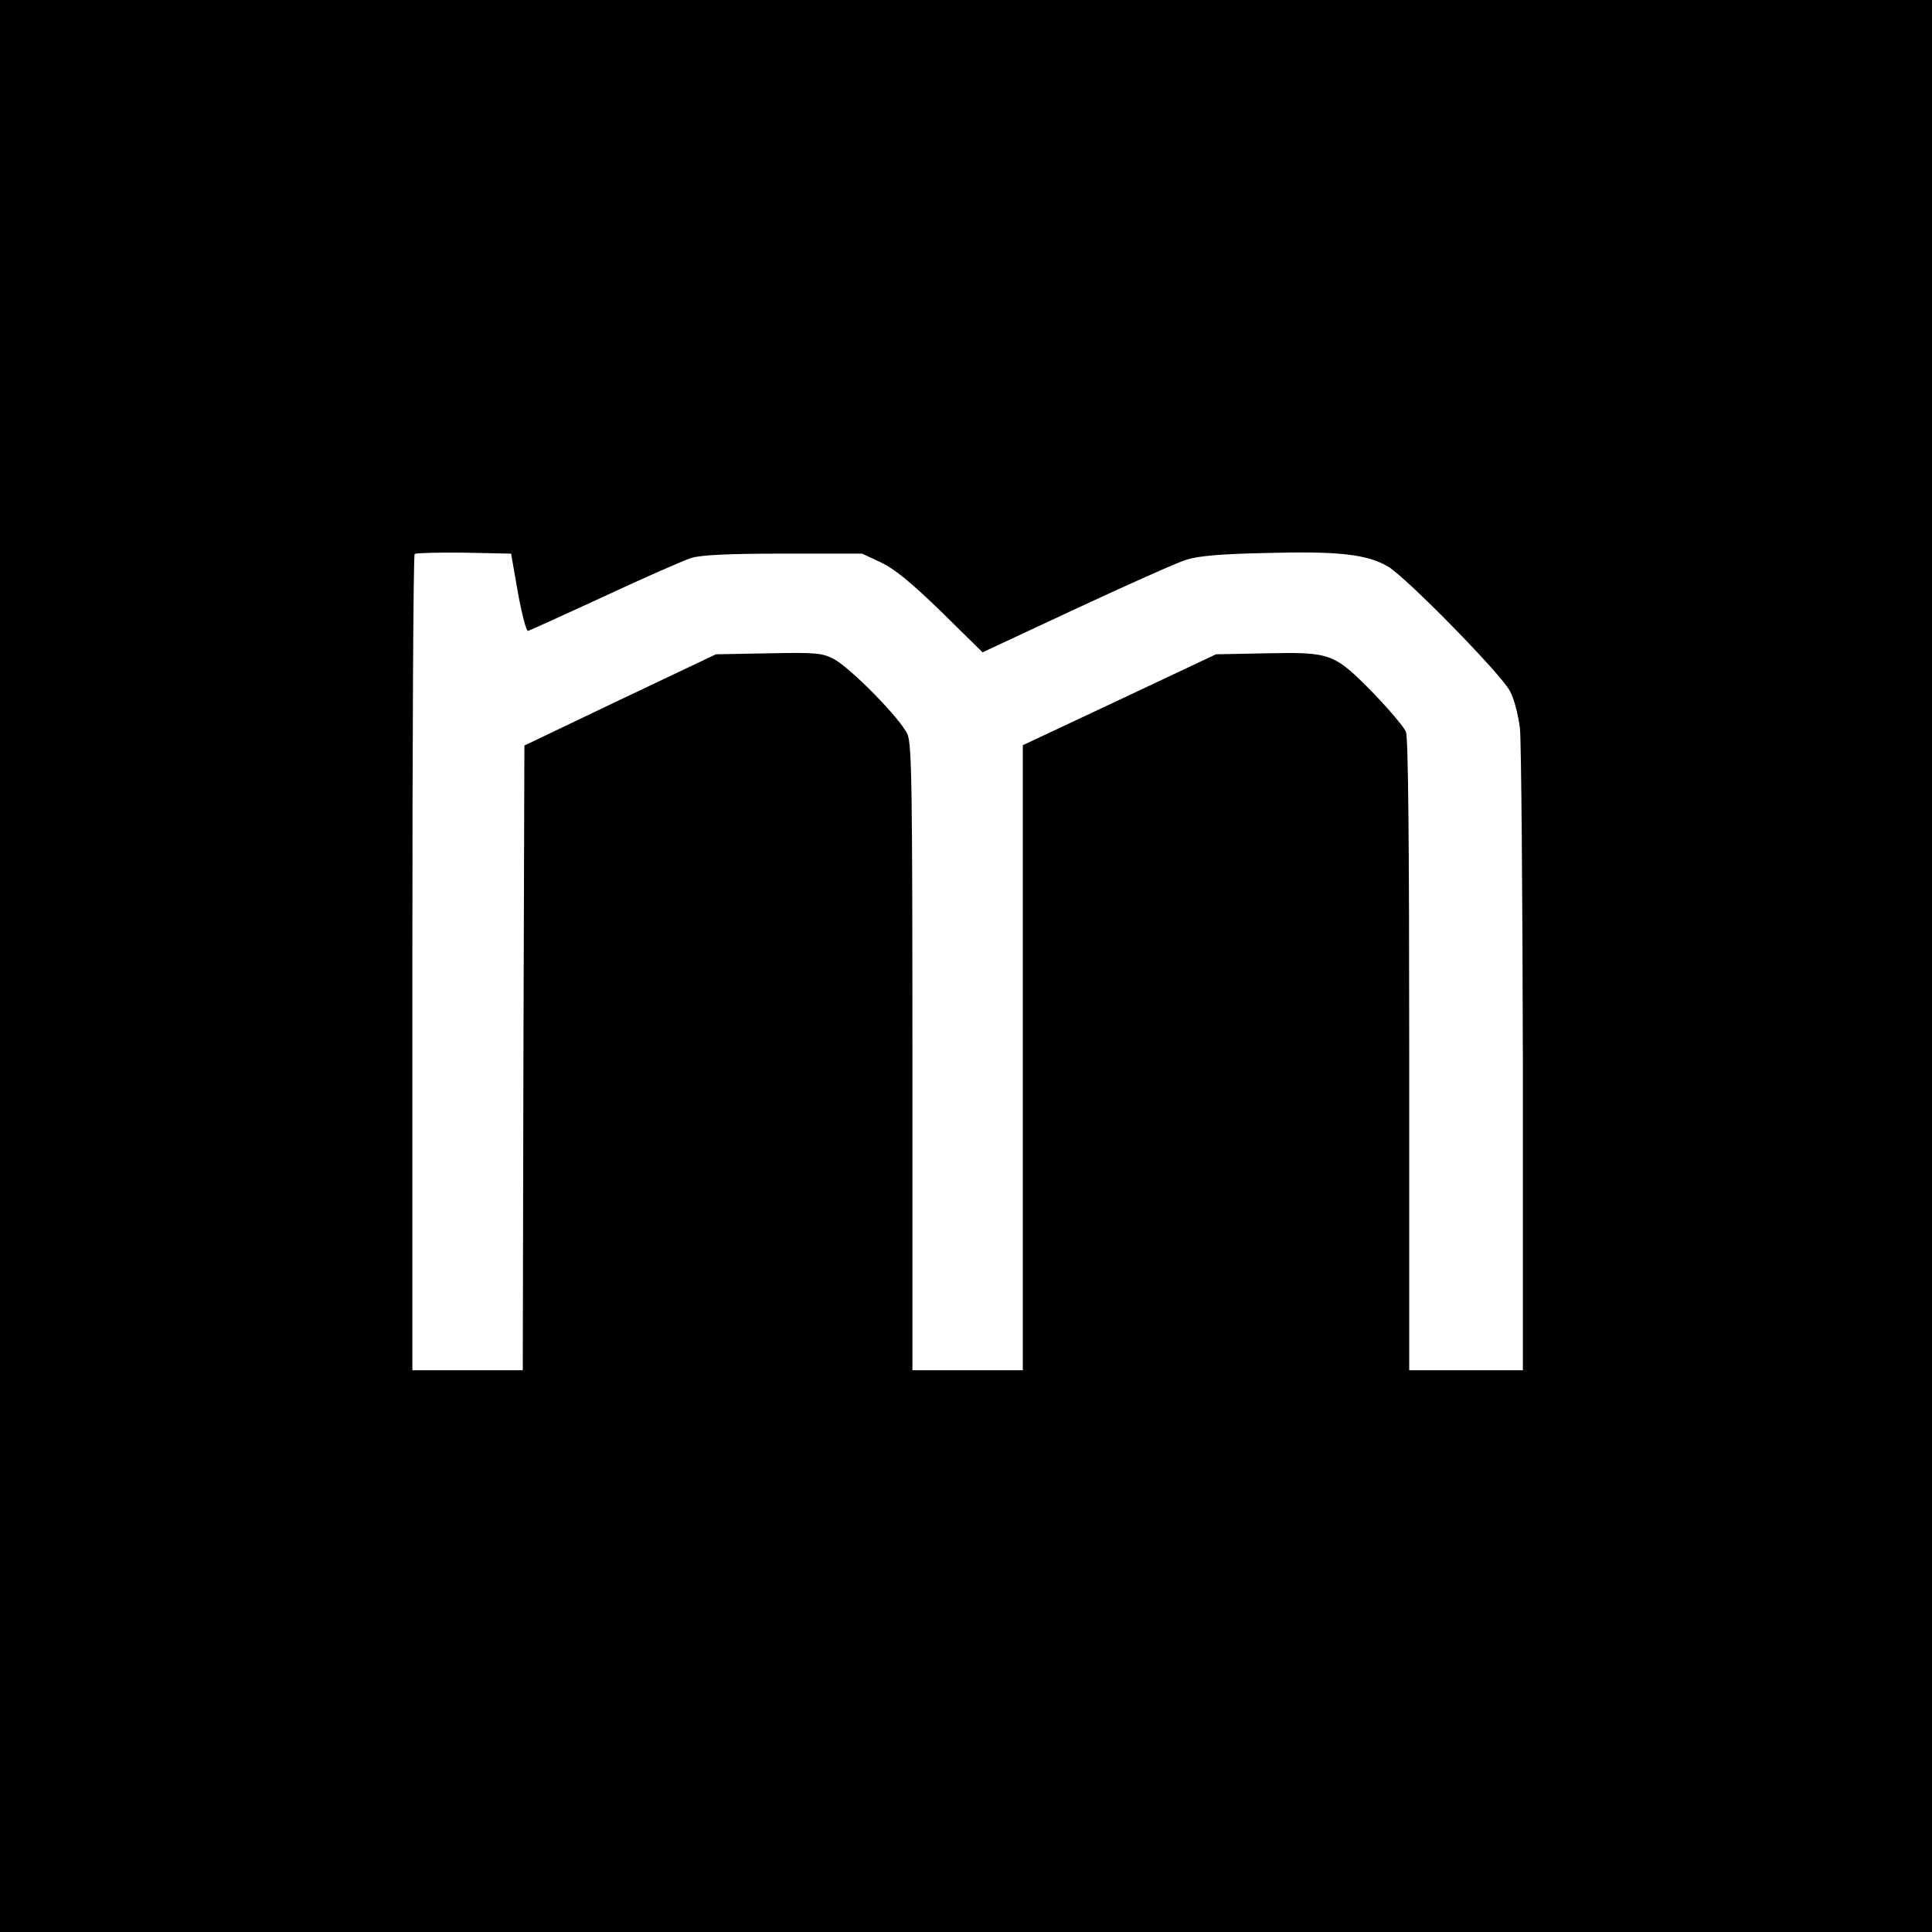 <?xml version="1.0" standalone="no"?>
<!DOCTYPE svg PUBLIC "-//W3C//DTD SVG 20010904//EN"
 "http://www.w3.org/TR/2001/REC-SVG-20010904/DTD/svg10.dtd">
<svg version="1.0" xmlns="http://www.w3.org/2000/svg"
 width="595pt" height="595pt" viewBox="0 0 595 595"
 preserveAspectRatio="xMidYMid meet">
<g transform="translate(0,595) scale(0.1,-0.1)"
fill="#000000" stroke="none">
<path d="M0 2975 l0 -2975 2975 0 2975 0 0 2975 0 2975 -2975 0 -2975 0 0
-2975z m1595 1150 c12 -66 26 -119 31 -118 5 1 110 49 234 106 124 58 245 111
270 119 32 9 113 13 285 13 l240 0 58 -27 c43 -21 91 -60 186 -152 l127 -125
287 134 c159 74 311 142 340 151 38 12 105 18 249 21 220 6 309 -4 373 -42 57
-34 349 -332 375 -383 13 -23 26 -75 31 -115 4 -40 8 -501 9 -1024 l0 -953
-175 0 -175 0 0 969 c0 649 -3 979 -10 997 -6 15 -52 69 -102 121 -120 122
-130 125 -329 121 l-154 -3 -297 -140 -298 -140 0 -962 0 -963 -170 0 -170 0
0 960 c0 843 -2 965 -15 998 -19 46 -176 206 -228 233 -35 18 -55 20 -200 17
l-162 -3 -295 -140 -295 -141 -3 -962 -2 -962 -170 0 -170 0 0 1253 c0 690 3
1257 7 1261 4 3 72 5 152 4 l145 -3 21 -120z"/>
</g>
</svg>
